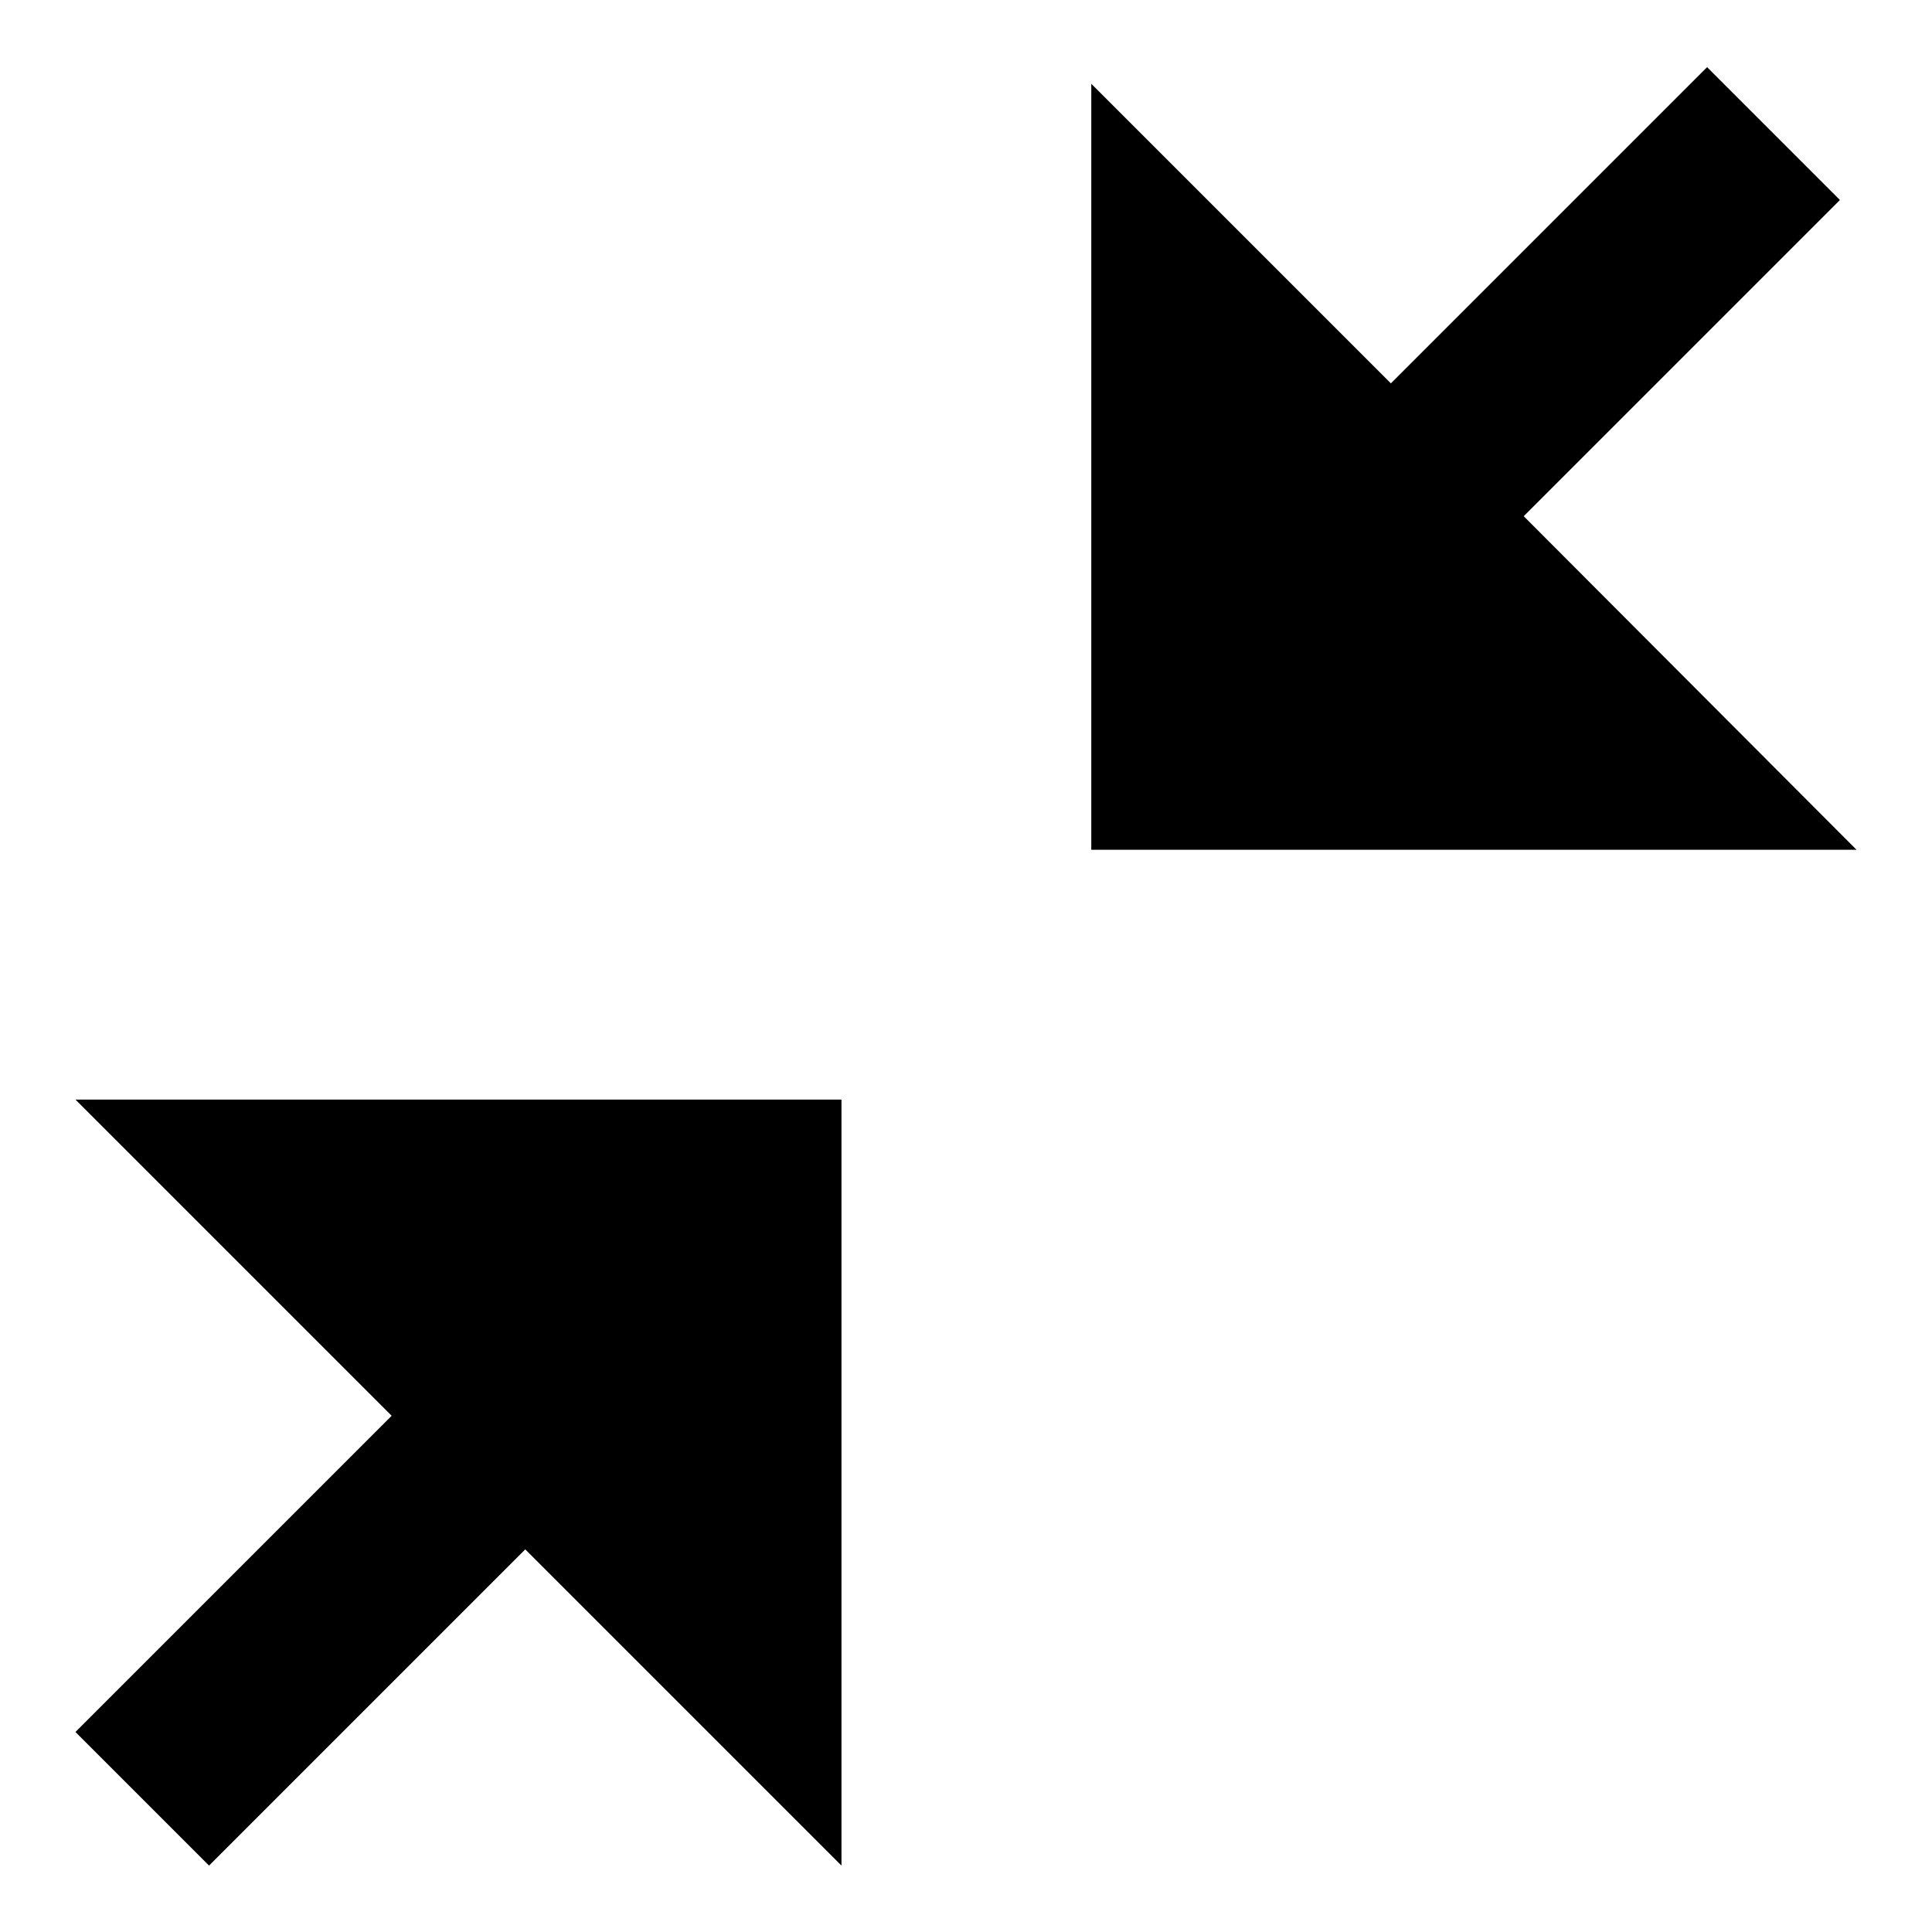 <?xml version="1.0" encoding="utf-8"?>
<!-- Svg Vector Icons : http://www.onlinewebfonts.com/icon -->
<!DOCTYPE svg PUBLIC "-//W3C//DTD SVG 1.1//EN" "http://www.w3.org/Graphics/SVG/1.1/DTD/svg11.dtd">
<svg version="1.1" xmlns="http://www.w3.org/2000/svg" xmlns:xlink="http://www.w3.org/1999/xlink" x="0px" y="0px" viewBox="0 0 256 256" enable-background="new 0 0 256 256" xml:space="preserve">
<g><g><path fill="#000000" d="M201.9,68.4l41.9-41.9L226.2,8.9l-41.9,41.9l-39.7-39.7v101.5H246L201.9,68.4z"/><path fill="#000000" d="M51.9,187.6L10,229.5l17.7,17.7l41.9-41.9l41.9,41.9V145.7H10L51.9,187.6z"/></g></g>
</svg>